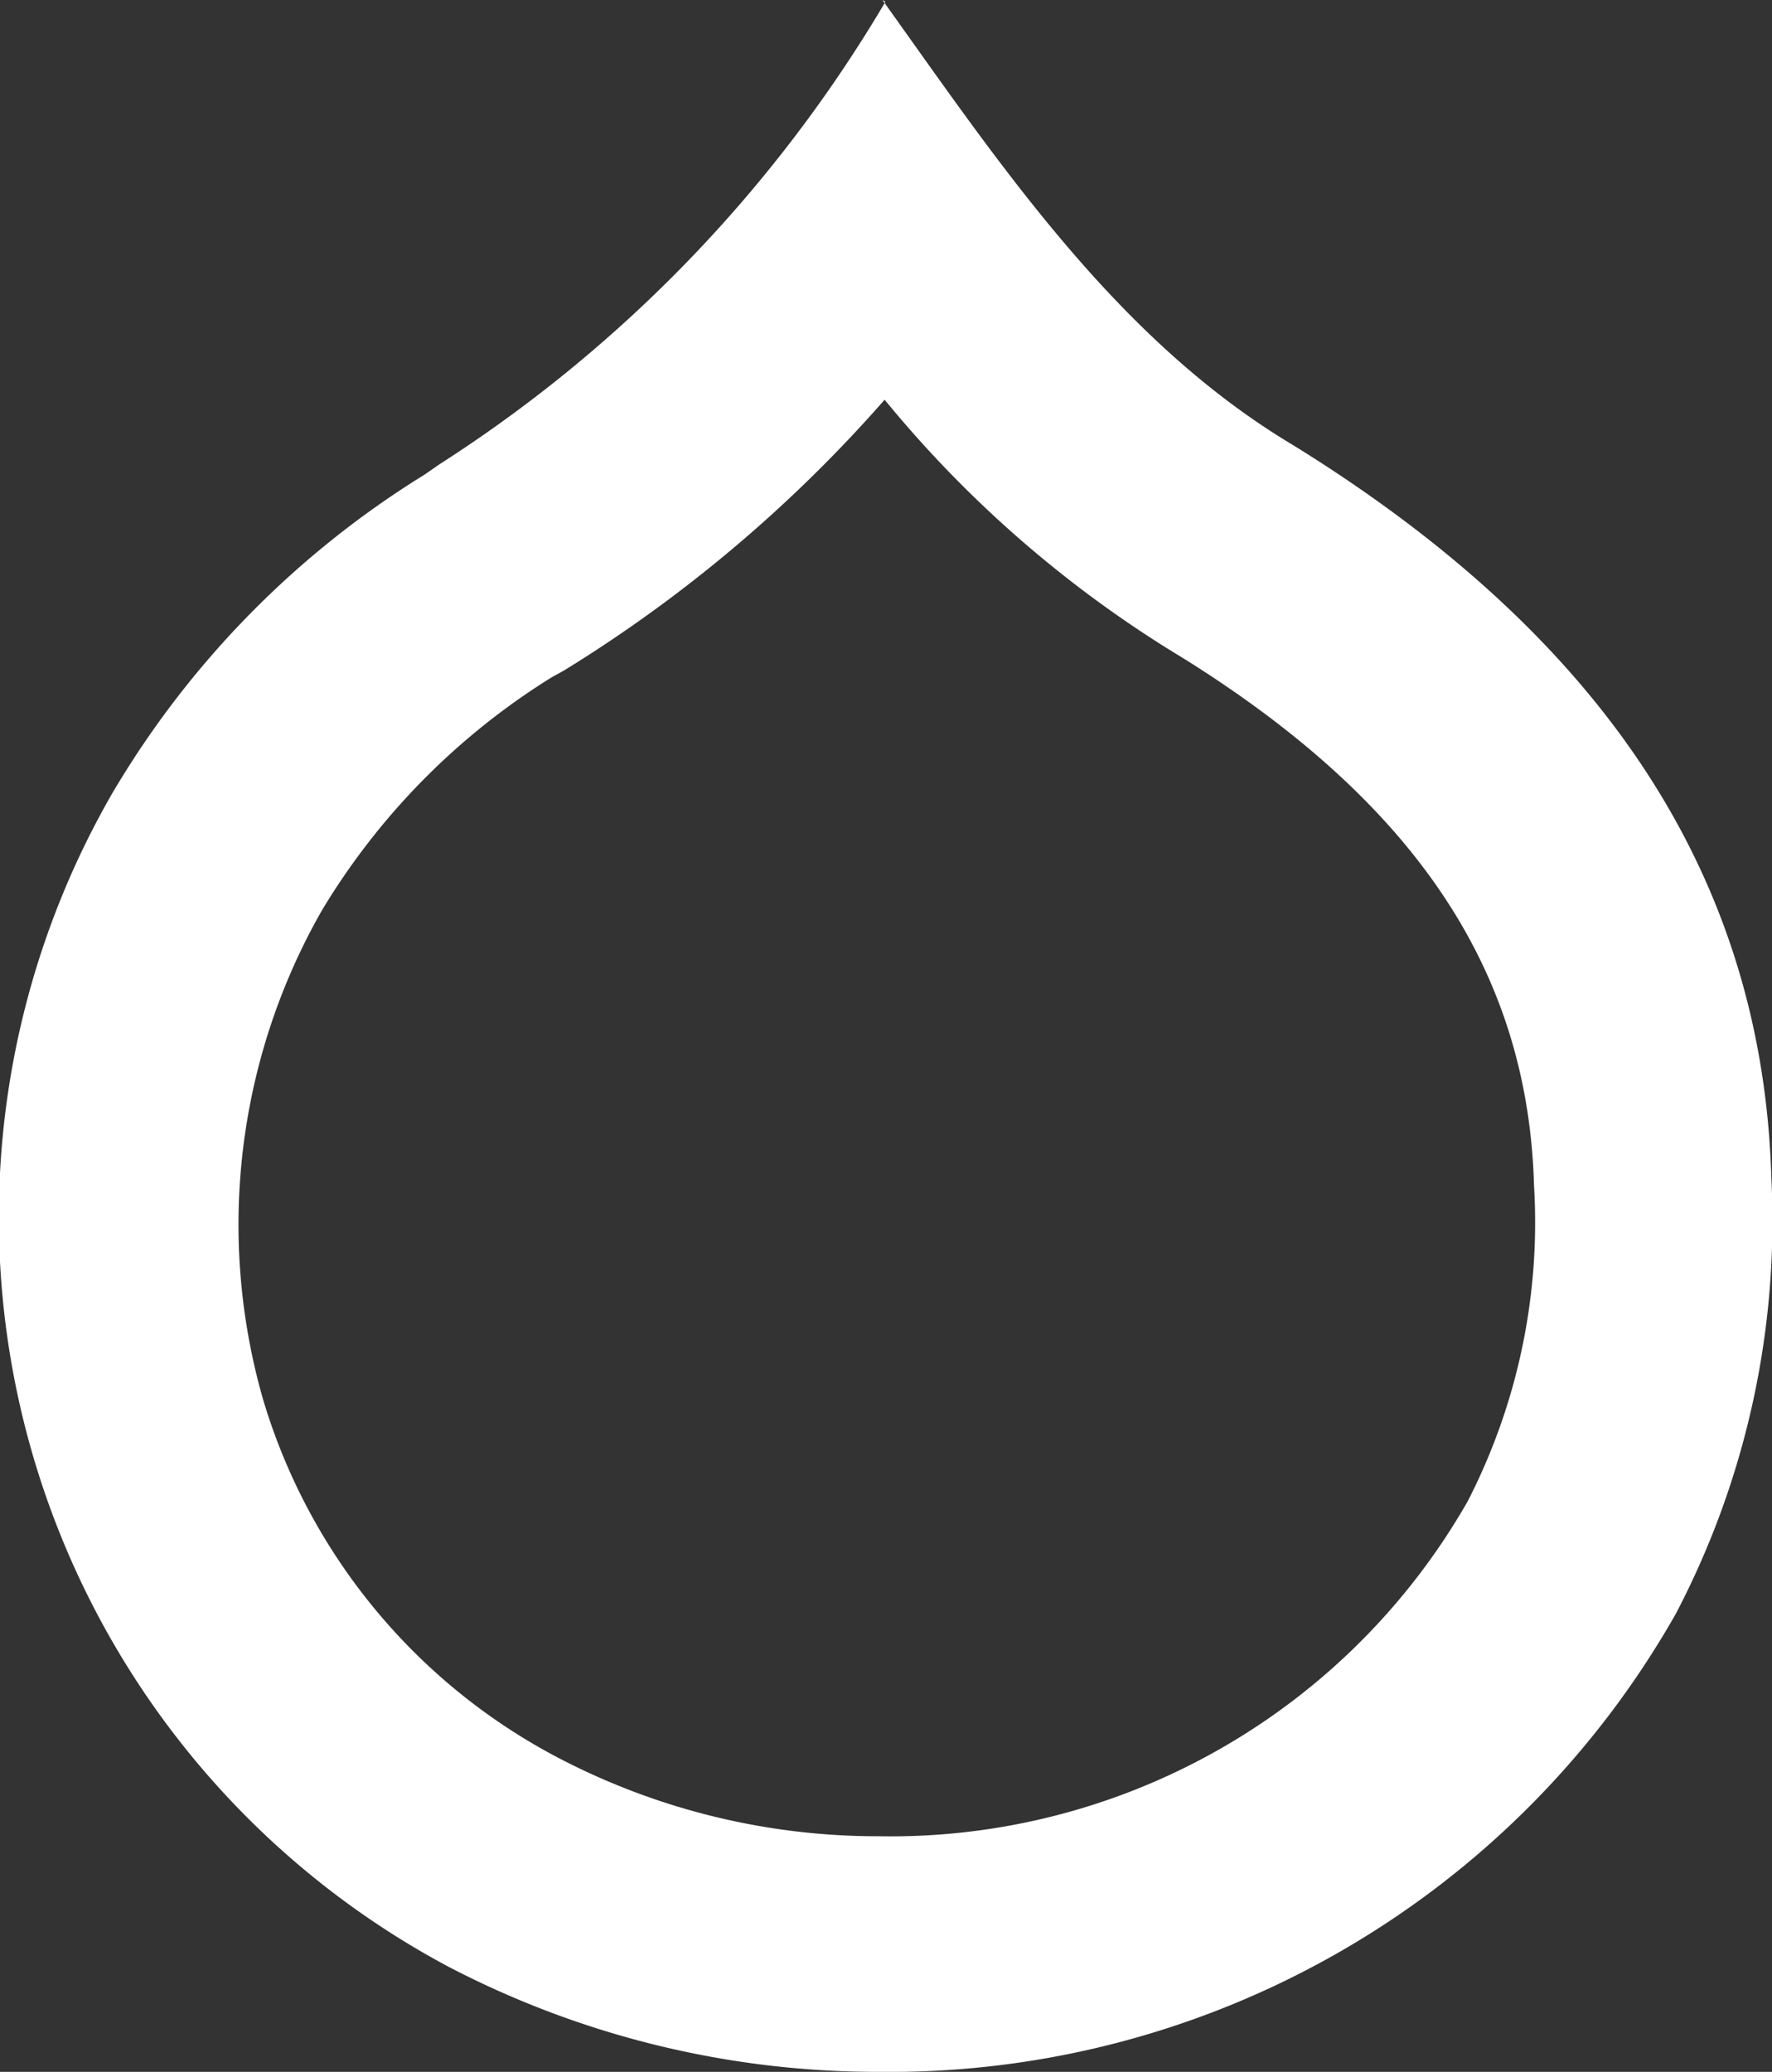 <svg xmlns="http://www.w3.org/2000/svg" viewBox="0 0 29.86 34.91">
    <rect x="0" y="0" width="29.86" height="34.91" fill="#333333" stroke="none"/>
    <defs>
        <style>.cls-1{fill:#fff;}</style>
    </defs>
    <g id="Calque_2" data-name="Calque 2">
        <g id="Calque_1-2" data-name="Calque 1">
            <path class="cls-1"
                  d="M16.87,8.69A19.53,19.53,0,0,0,21.79,13l.18.11c3.91,2.45,5.78,5.28,5.88,8.87a10.28,10.28,0,0,1-1.12,5.32,11.2,11.2,0,0,1-9.93,5.64,11.61,11.61,0,0,1-5.37-1.31,10.06,10.06,0,0,1-5-6.06,10.68,10.68,0,0,1,1-8.24,11.75,11.75,0,0,1,3.87-3.92l.2-.11a23.67,23.67,0,0,0,5.42-4.58m0-6.69A23.33,23.33,0,0,1,9.41,9.82L9.15,10a15.64,15.64,0,0,0-5.26,5.37A14.31,14.31,0,0,0,9.56,35.14a15.64,15.64,0,0,0,7.24,1.77,15.23,15.23,0,0,0,13.44-7.72,14.26,14.26,0,0,0,1.61-7.32c-.14-5-2.73-9-7.82-12.22l-.24-.15c-3-1.79-5-4.82-6.92-7.5Z"
                  transform="translate(-2 -2)"/>
        </g>
    </g>
</svg>
